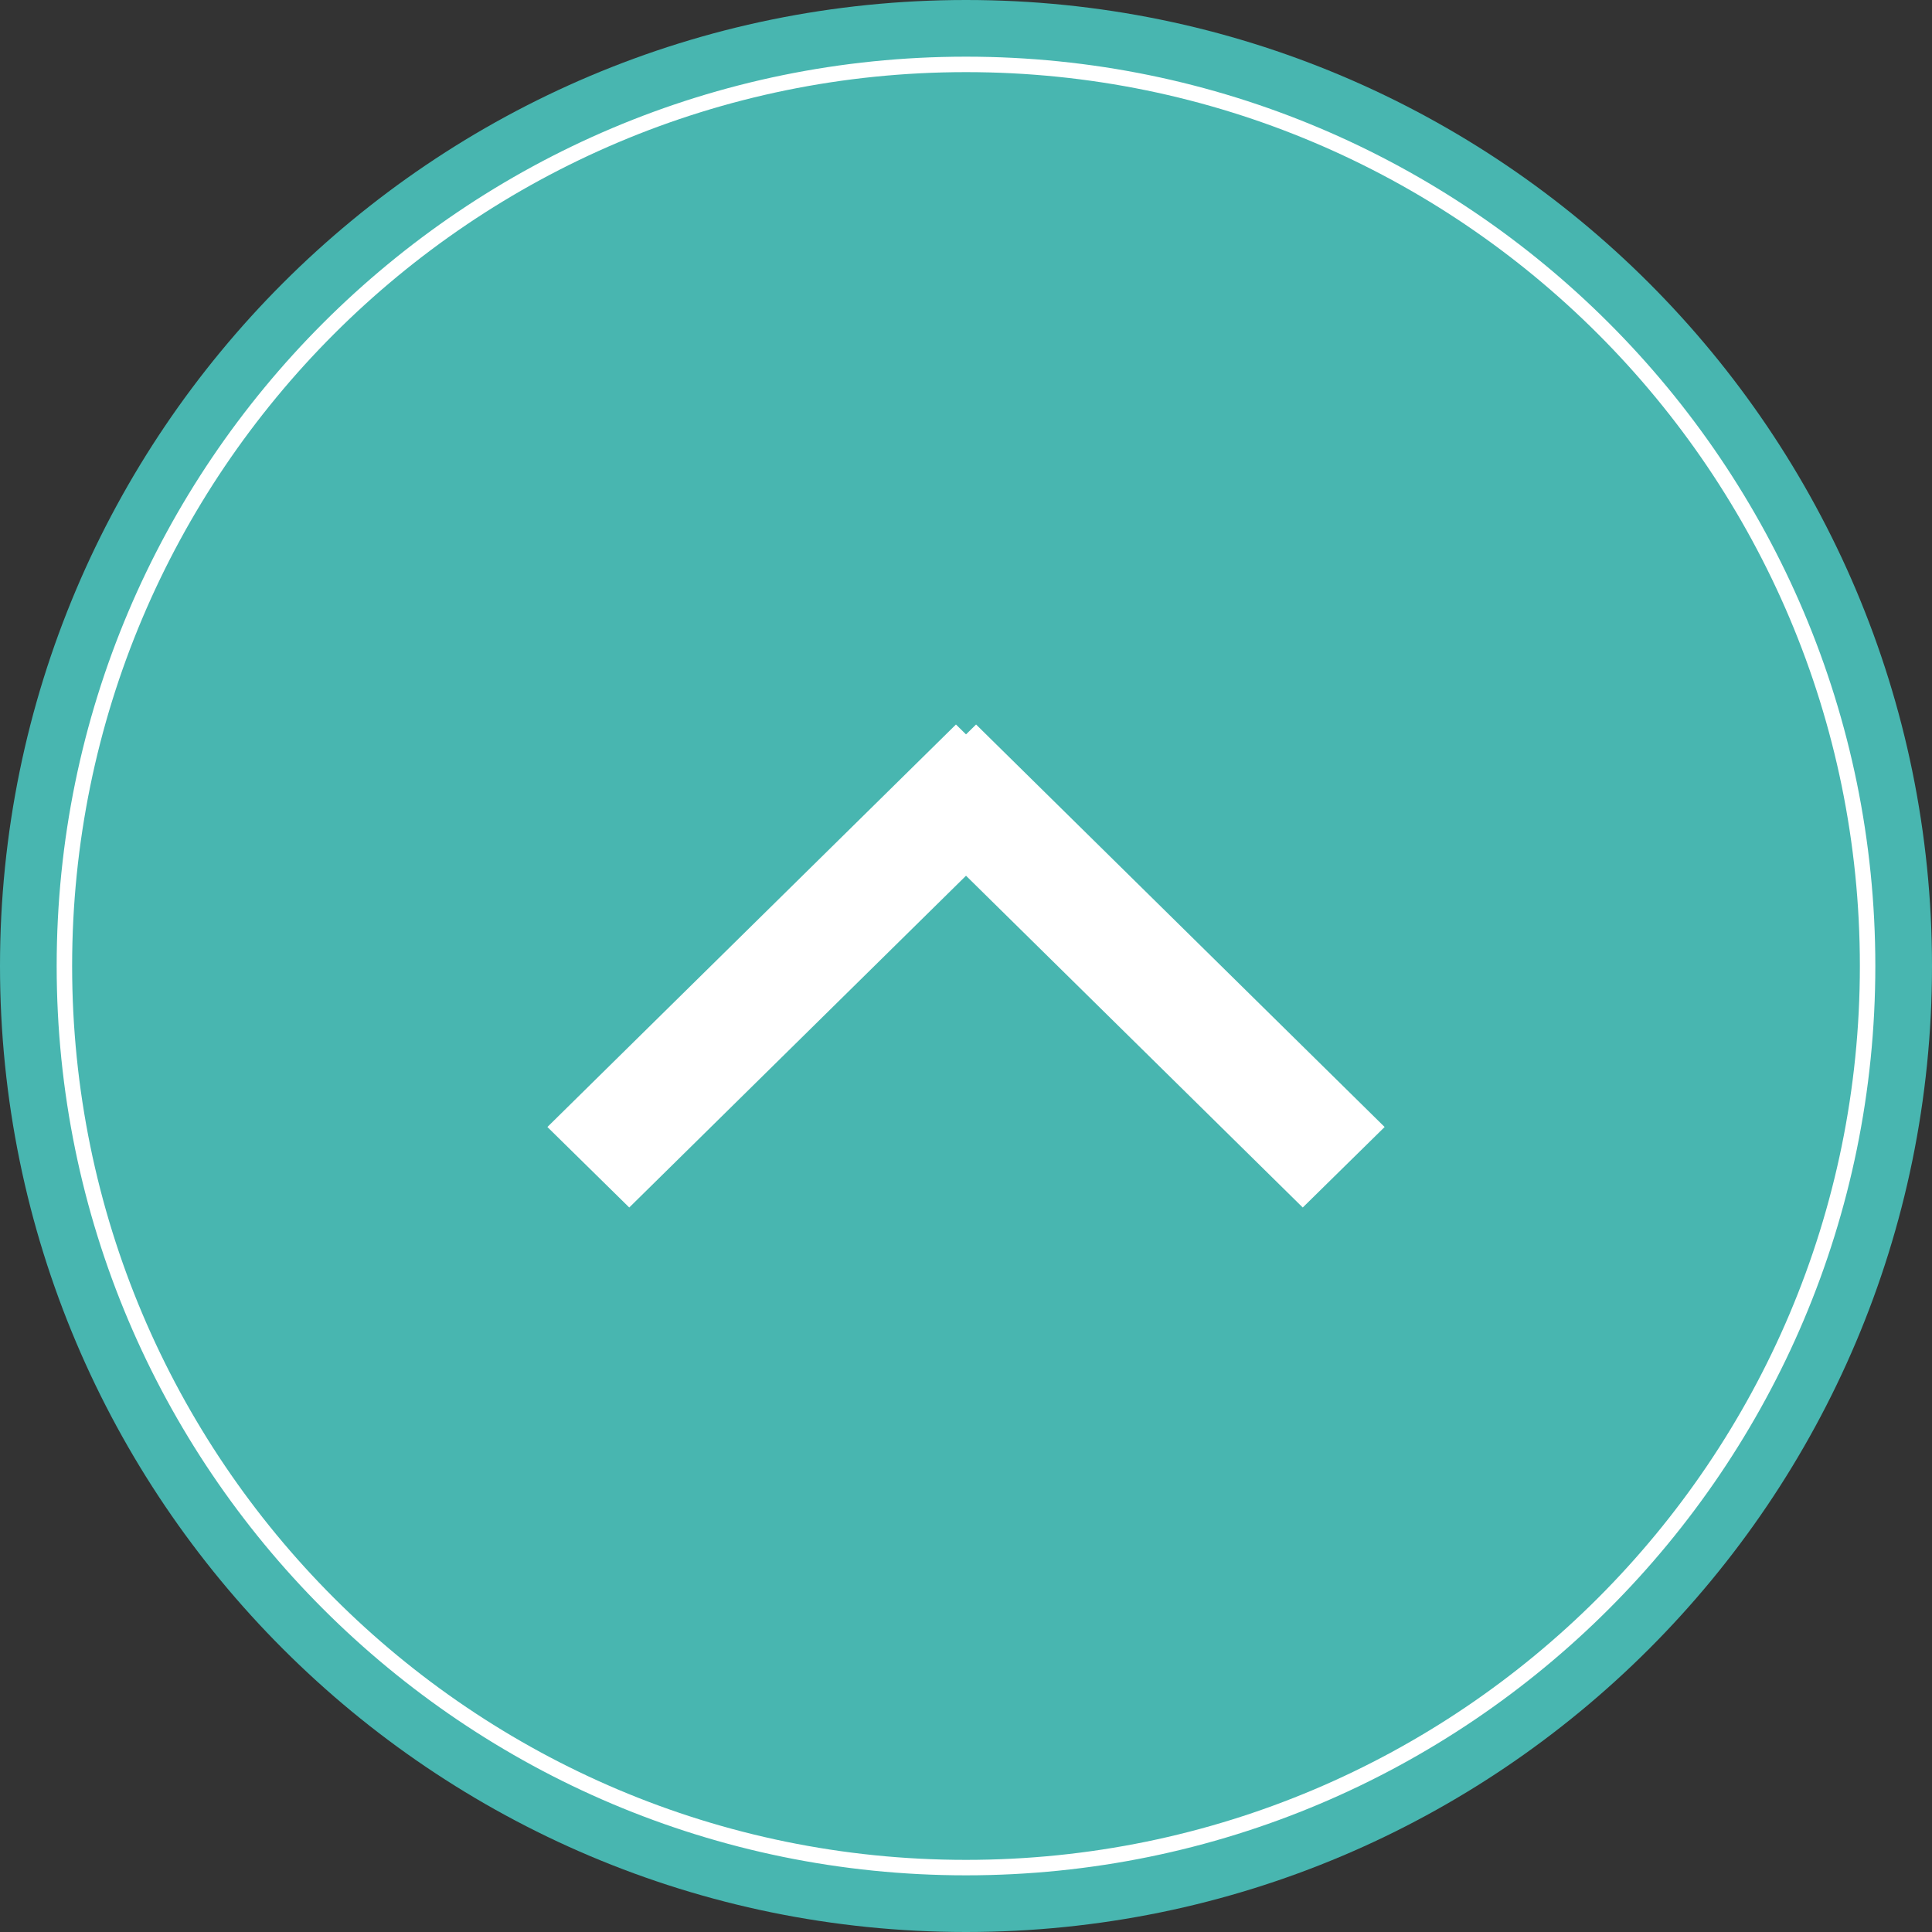 <?xml version="1.0" encoding="utf-8"?>
<!-- Generator: Adobe Illustrator 15.0.0, SVG Export Plug-In  -->
<!DOCTYPE svg PUBLIC "-//W3C//DTD SVG 1.1//EN" "http://www.w3.org/Graphics/SVG/1.1/DTD/svg11.dtd">
<svg version="1.1"
	 xmlns="http://www.w3.org/2000/svg" xmlns:xlink="http://www.w3.org/1999/xlink" xmlns:a="http://ns.adobe.com/AdobeSVGViewerExtensions/3.0/"
	 x="0px" y="0px" width="60px" height="60px" viewBox="0 0 60 60" enable-background="new 0 0 60 60" xml:space="preserve">
<rect x="0" y="0" width="60" height="60" fill="#333333" stroke="none"/>
<defs>
</defs>
<path fill-rule="evenodd" clip-rule="evenodd" fill="#48B6B0" d="M0,30C0,13.437,13.438,0,30,0s30,13.437,30,30
	c0,16.562-13.438,30-30,30S0,46.562,0,30z"/>
<path fill-rule="evenodd" clip-rule="evenodd" fill="none" stroke="#FFFFFF" stroke-width="0.48" stroke-linecap="round" stroke-linejoin="round" stroke-miterlimit="10" d="
	M2,30C2,14.542,14.542,2,30,2c15.459,0,28,12.542,28,28c0,15.458-12.541,28-28,28C14.542,58,2,45.458,2,30z"/>
<polygon fill-rule="evenodd" clip-rule="evenodd" fill="#FFFFFF" points="29.688,22.5 32.23,25 19.542,37.5 17,35 "/>
<polygon fill-rule="evenodd" clip-rule="evenodd" fill="#FFFFFF" points="30.313,22.5 27.771,25 40.458,37.5 43.001,35 "/>
</svg>
